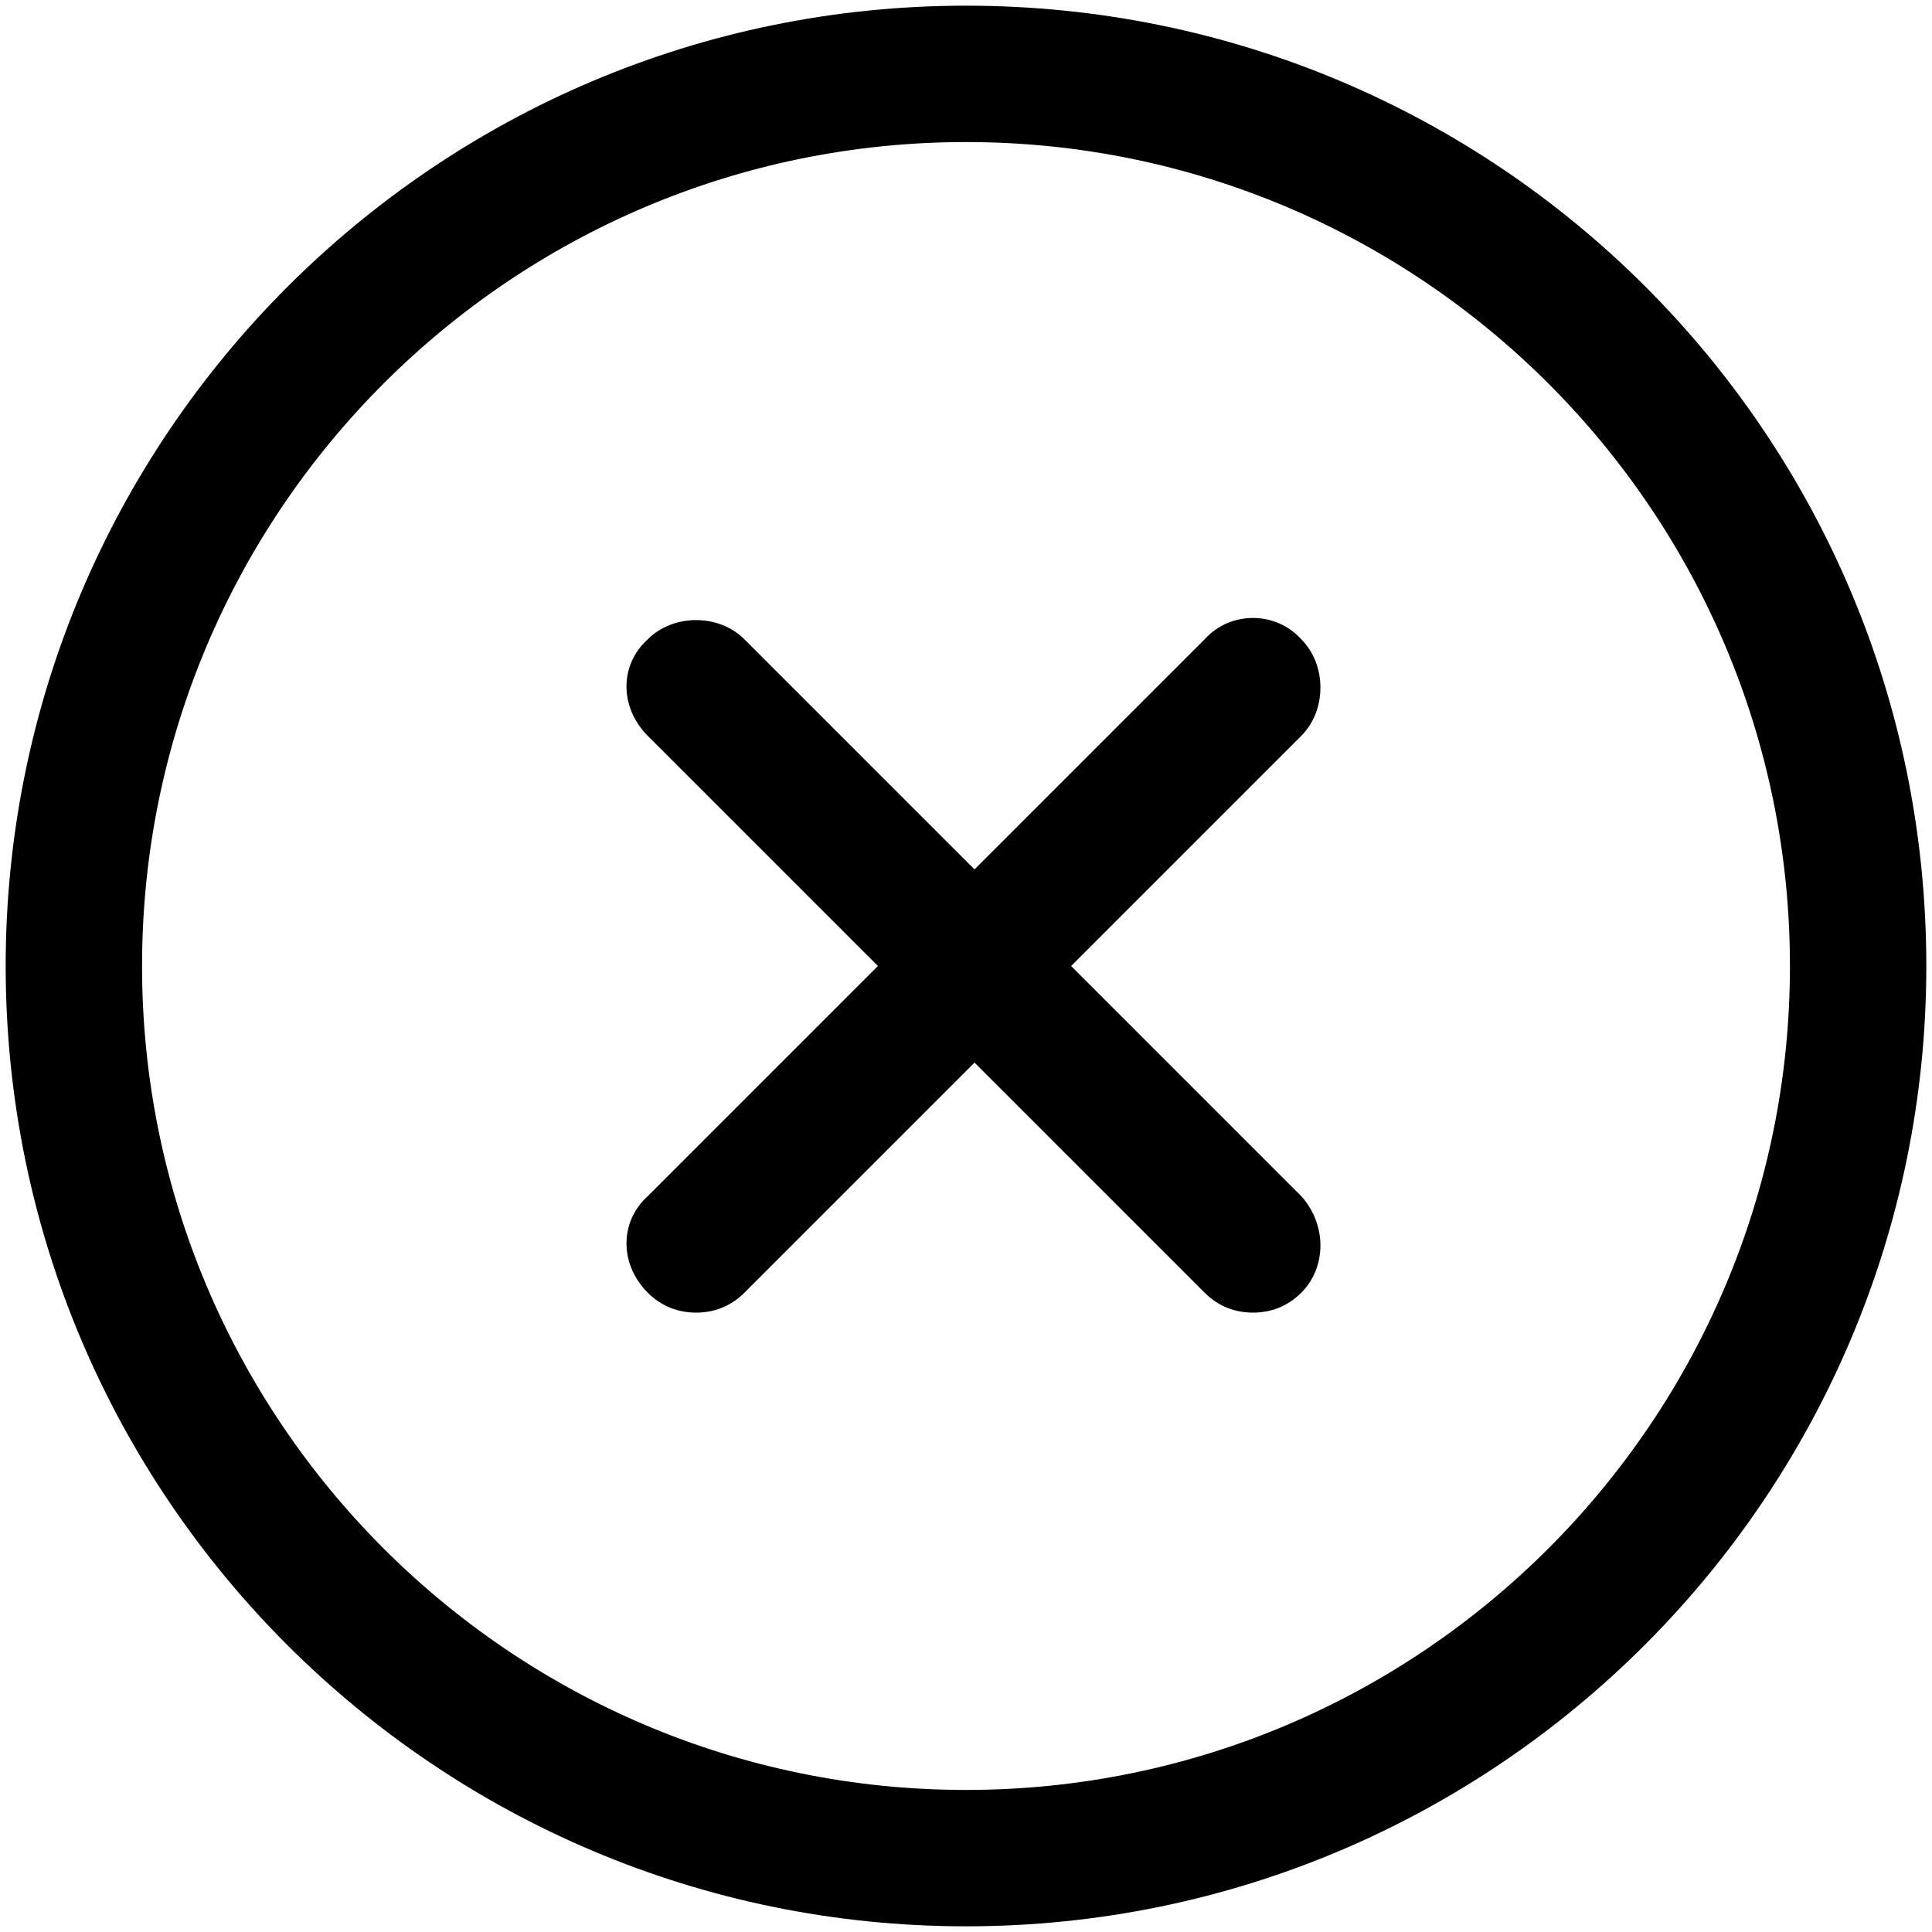 <svg xmlns="http://www.w3.org/2000/svg" viewBox="0 0 68 68"><g id="icon-close"><path id="circle" d="M34,0.2 C15.3,0.2 0.2,15.4 0.2,34 C0.2,52.7 15.4,67.8 34,67.8 C52.7,67.8 67.8,52.6 67.8,34 C67.8,15.3 52.7,0.2 34,0.2 Z M34,63 C18,63 5,50 5,34 C5,18 18,5 34,5 C50,5 63,18 63,34 C63,50 50,63 34,63 Z"/><path id="cross" d="M45.8,42.1 C46.7,43.1 46.7,44.6 45.8,45.5 C45.3,46 44.7,46.2 44.1,46.2 C43.5,46.2 42.9,46 42.4,45.5 L34.3,37.4 L26.2,45.5 C25.7,46 25.1,46.2 24.5,46.2 C23.9,46.2 23.3,46 22.8,45.5 C21.8,44.5 21.8,43 22.8,42.1 L30.9,34 L22.8,25.9 C21.8,24.9 21.8,23.4 22.8,22.5 C23.7,21.6 25.3,21.6 26.2,22.5 L34.3,30.6 L42.4,22.5 C43.3,21.5 44.9,21.5 45.8,22.5 C46.7,23.4 46.7,25 45.8,25.9 L37.7,34 L45.8,42.1 Z"/></g></svg>